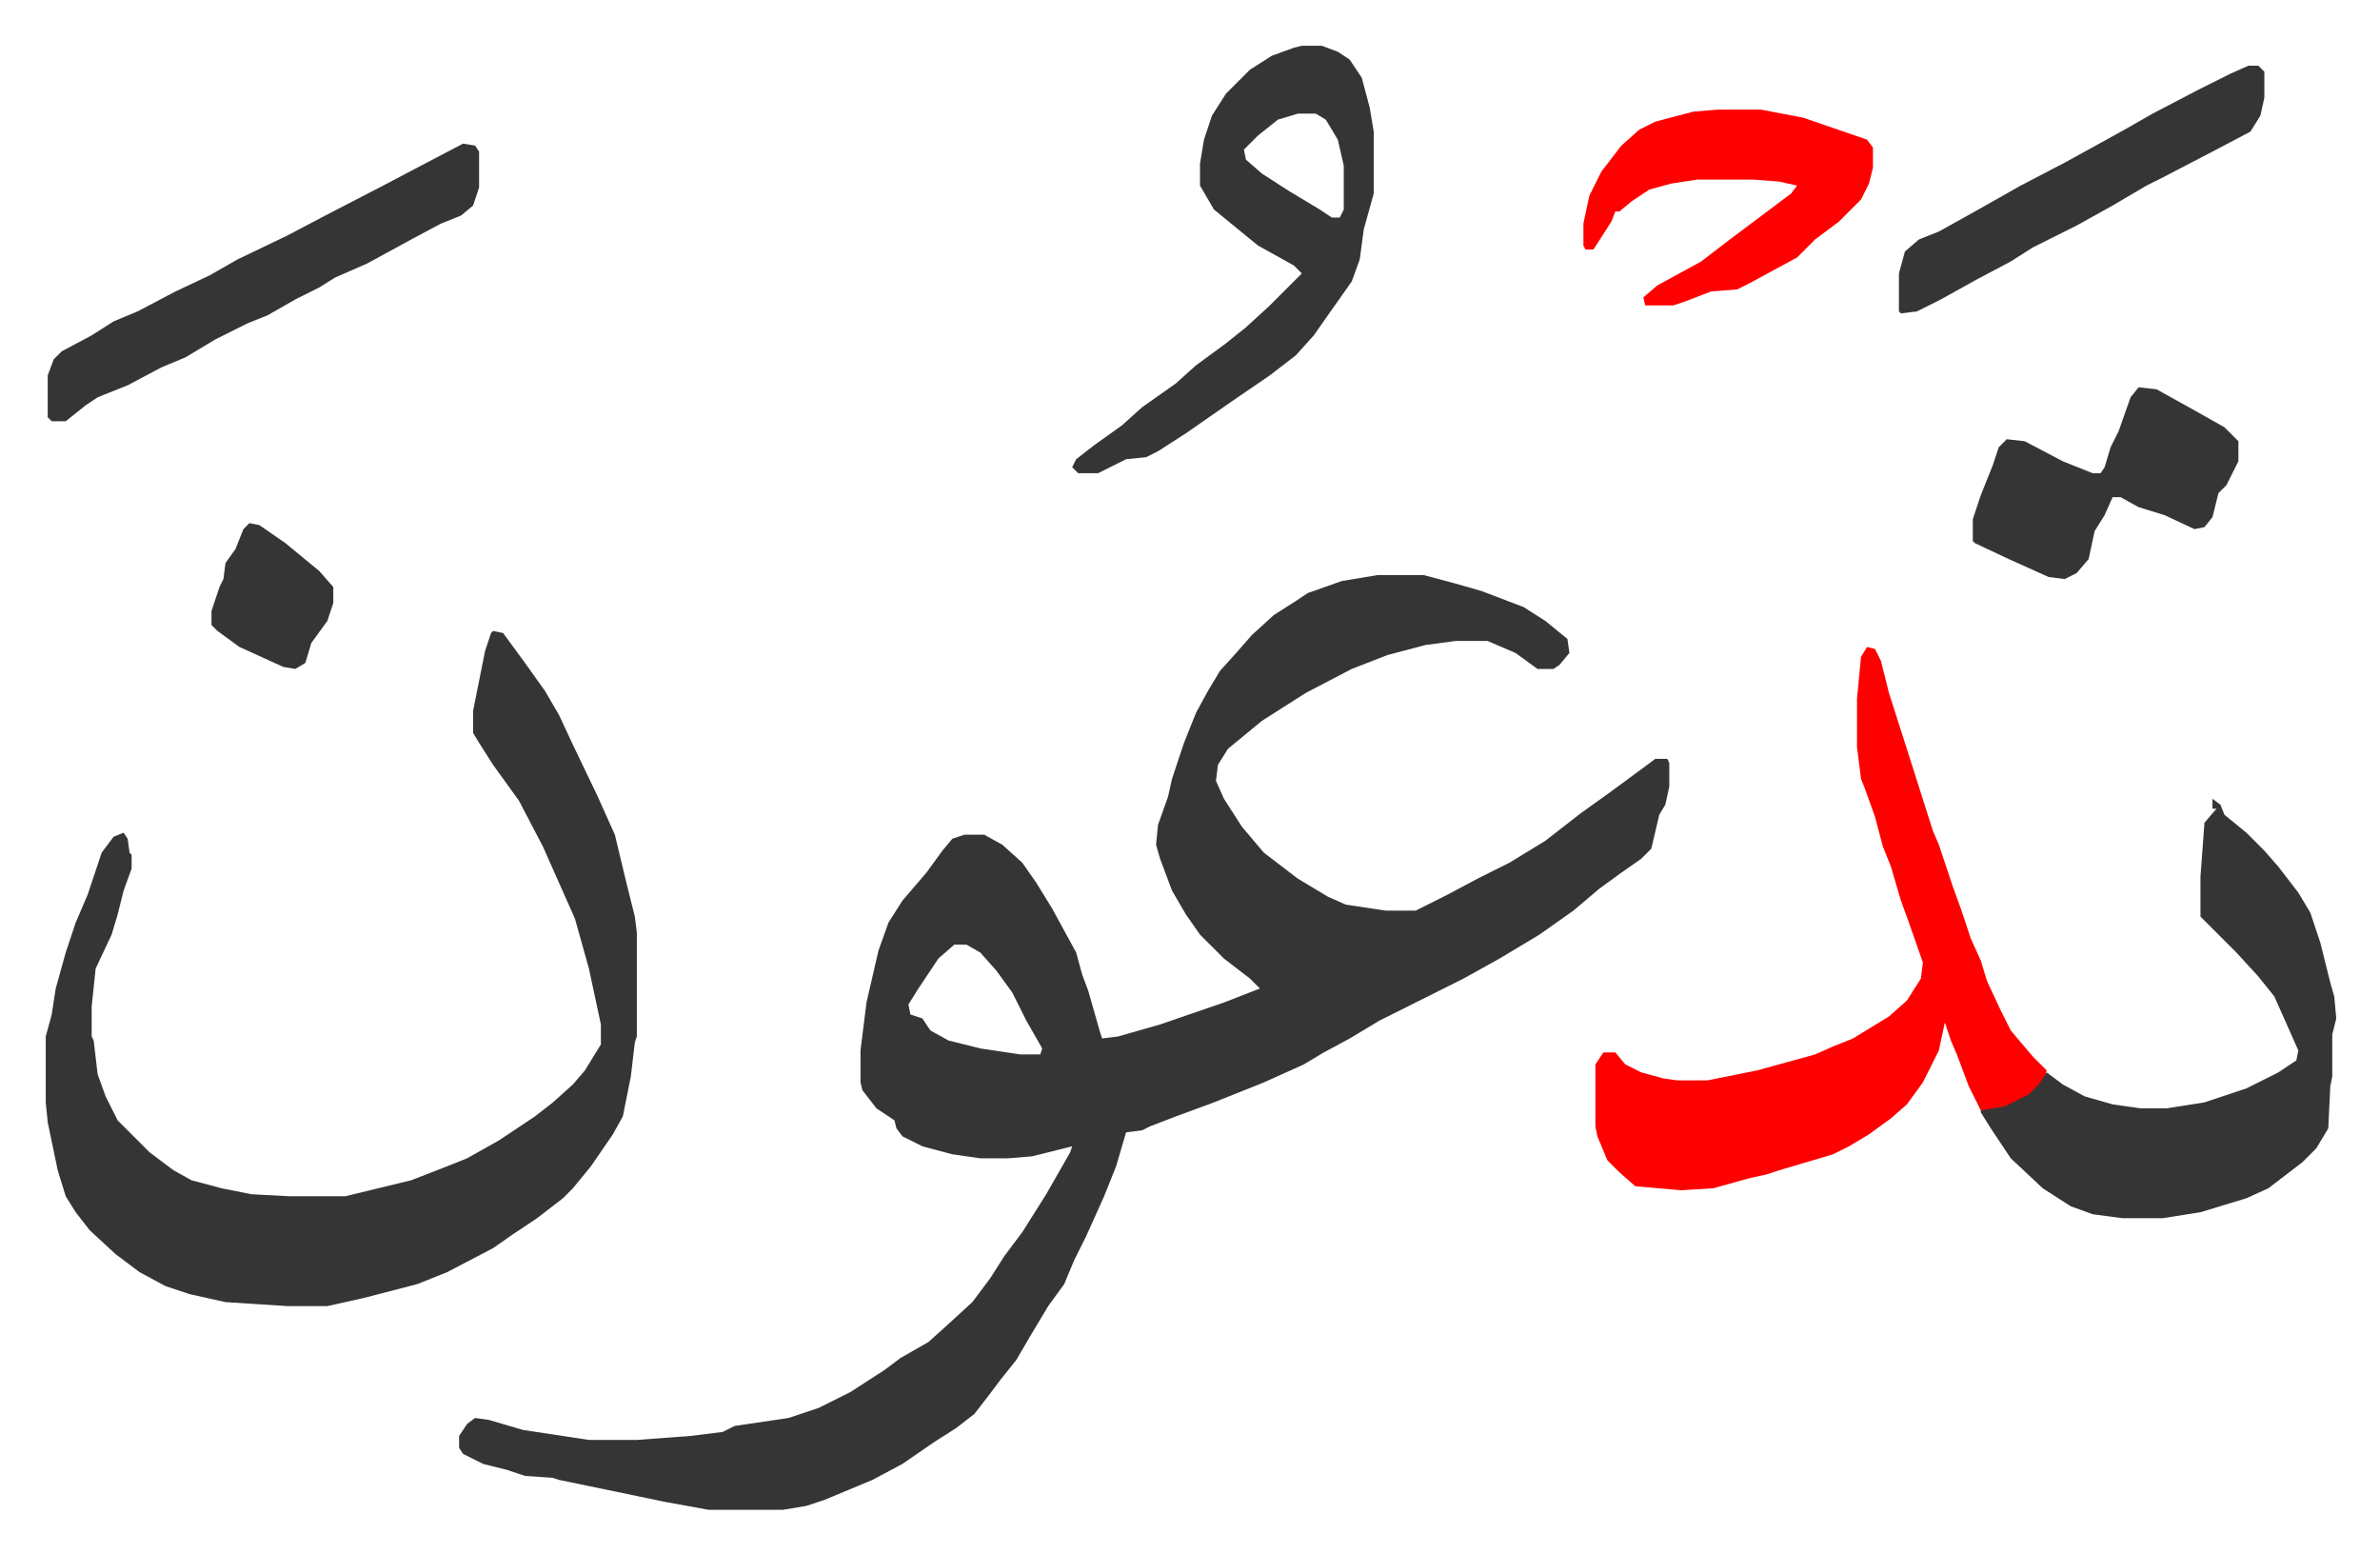 <svg xmlns="http://www.w3.org/2000/svg" viewBox="-22.9 386.1 1191.8 777.8">
    <path fill="#353535" id="rule_normal" d="M667 674h23l15 4 14 4 21 8 11 7 11 9 1 7-5 6-3 2h-8l-11-8-14-6h-16l-15 2-19 5-18 7-23 12-22 14-17 14-5 8-1 8 4 9 9 14 11 13 17 13 15 9 9 4 20 3h15l16-8 15-8 16-8 18-11 18-14 14-10 19-14 4-3h6l1 2v12l-2 9-3 5-4 17-5 5-10 7-11 8-13 11-17 12-20 12-18 10-16 8-10 5-16 8-15 9-13 7-10 6-20 9-25 10-19 7-13 5-4 2-8 1-5 17-6 15-9 20-6 12-5 12-8 11-9 15-7 12-8 10-6 8-7 9-9 7-11 7-16 11-15 8-24 10-9 3-12 2h-37l-22-4-24-5-29-6-3-1-14-1-9-3-12-3-10-5-2-3v-6l4-6 4-3 7 1 17 5 33 5h24l27-2 16-2 6-3 27-4 15-5 16-8 17-11 8-6 14-8 10-9 12-11 9-12 7-11 9-12 12-19 12-21 1-3-20 5-12 1h-14l-14-2-15-4-10-5-3-4-1-4-9-6-7-9-1-4v-16l3-24 6-26 5-14 7-11 12-14 8-11 5-6 6-2h10l9 5 10 9 7 10 8 13 12 22 3 11 3 8 6 21 1 3 8-1 21-6 32-11 18-7-5-5-13-10-12-12-7-10-7-12-6-16-2-7 1-10 5-14 2-9 6-18 6-15 6-11 6-10 9-10 7-8 11-10 11-7 6-4 17-6zM455 859l-8 7-10 15-5 8 1 5 6 2 4 6 9 5 16 4 20 3h10l1-3-8-14-7-14-8-11-8-9-7-4zM224 702l5 1 11 15 10 14 7 12 7 15 12 25 9 20 6 25 4 16 1 8v52l-1 3-2 17-4 20-5 9-11 16-9 11-5 5-13 10-12 8-10 7-23 12-15 6-27 7-18 4h-20l-31-2-18-4-12-4-13-7-12-9-13-12-7-9-5-8-4-13-5-24-1-10v-33l3-11 2-13 5-18 5-15 6-14 7-21 6-8 5-2 2 3 1 7 1 1v7l-4 11-3 12-3 10-8 17-2 19v15l1 2 2 17 4 11 6 12 16 16 12 9 9 5 15 4 15 3 19 1h28l33-8 18-7 10-4 16-9 18-12 9-7 10-9 6-7 8-13v-10l-6-28-7-25-16-36-12-23-13-18-7-11-3-5v-11l6-30 3-9z"/>
    <path fill="#ff0000" id="rule_qalqalah" d="m912 710 4 1 3 6 4 16 8 25 14 44 3 7 7 21 4 11 5 15 5 11 3 10 7 15 5 10 11 13 7 7-1 4-5 7-10 6-10 3h-7l-6-12-6-16-3-7-3-9-3 14-8 16-8 11-8 7-11 8-10 6-8 4-27 8-6 2-9 2-18 5-16 1-23-2-8-7-6-6-5-12-1-5v-31l4-6h6l5 6 8 4 11 3 7 1h15l25-5 29-8 9-4 10-4 18-11 9-8 7-11 1-8-7-20-4-11-5-17-4-10-4-15-5-14-2-5-2-16v-24l2-21z"/>
    <path fill="#353535" id="rule_normal" d="m1085 786 4 3 2 5 11 9 9 9 7 8 10 13 6 10 5 15 5 20 2 7 1 11-2 8v21l-1 5-1 21-6 10-7 7-17 13-11 5-23 7-19 3h-20l-15-2-11-4-14-9-16-15-10-15-5-8v-1l12-2 12-6 5-5 4-6 8 6 11 6 14 4 14 2h13l19-3 21-7 16-8 9-6 1-5-12-27-8-10-11-12-18-18v-20l2-27 6-7h-2zM629 409h10l8 3 6 4 6 9 4 15 2 12v31l-5 18-2 15-4 11-12 17-7 10-9 10-13 10-19 13-23 16-14 9-6 3-10 1-14 7h-10l-3-3 2-4 9-7 14-10 10-9 17-12 10-9 15-11 10-8 12-11 16-16-4-4-18-10-11-9-11-9-7-12v-11l2-12 4-12 7-11 12-12 11-7 11-4zm-2 34-10 3-10 8-5 5-2 2 1 5 8 7 14 9 15 9 6 4h4l2-4v-22l-3-13-6-10-5-3zm-418 15 6 1 2 3v18l-3 9-6 5-10 4-15 8-22 12-16 7-8 5-12 6-14 8-10 4-16 8-15 9-12 5-17 9-15 6-6 4-10 8H3l-2-2v-21l3-8 4-4 15-8 11-7 12-5 19-10 17-8 14-8 25-12 19-10 29-15 19-10z"/>
    <path fill="#ff0000" id="rule_qalqalah" d="M837 441h22l21 4 32 11 3 4v10l-2 8-4 8-11 11-12 9-9 9-24 13-6 3-13 1-13 5-6 2h-14l-1-4 7-6 22-12 13-10 16-12 16-12 3-4-9-2-13-1h-28l-13 2-11 3-9 6-6 5h-2l-2 5-7 11-2 3h-4l-1-2v-11l3-14 6-12 10-13 9-8 8-4 19-5z"/>
    <path fill="#353535" id="rule_normal" d="m1048 580 9 1 18 10 16 9 7 7v10l-6 12-4 4-3 12-4 5-5 1-15-7-13-4-9-5h-4l-4 9-5 8-3 14-6 7-6 3-8-1-20-9-17-8-1-1v-11l4-12 6-15 3-9 4-4 9 1 19 10 15 6h4l2-3 3-10 4-8 6-17zm55-161h5l3 3v13l-2 9-5 8-19 10-25 13-8 4-17 10-18 10-8 4-14 7-11 7-17 9-18 10-12 6-8 1-1-1v-19l3-11 7-6 10-4 18-10 23-13 23-12 29-16 14-8 23-12 16-8zM102 648l5 1 13 9 17 14 7 8v8l-3 9-8 11-3 10-5 3-6-1-22-10-11-8-3-3v-7l4-12 2-4 1-8 5-7 4-10z"/>
</svg>
